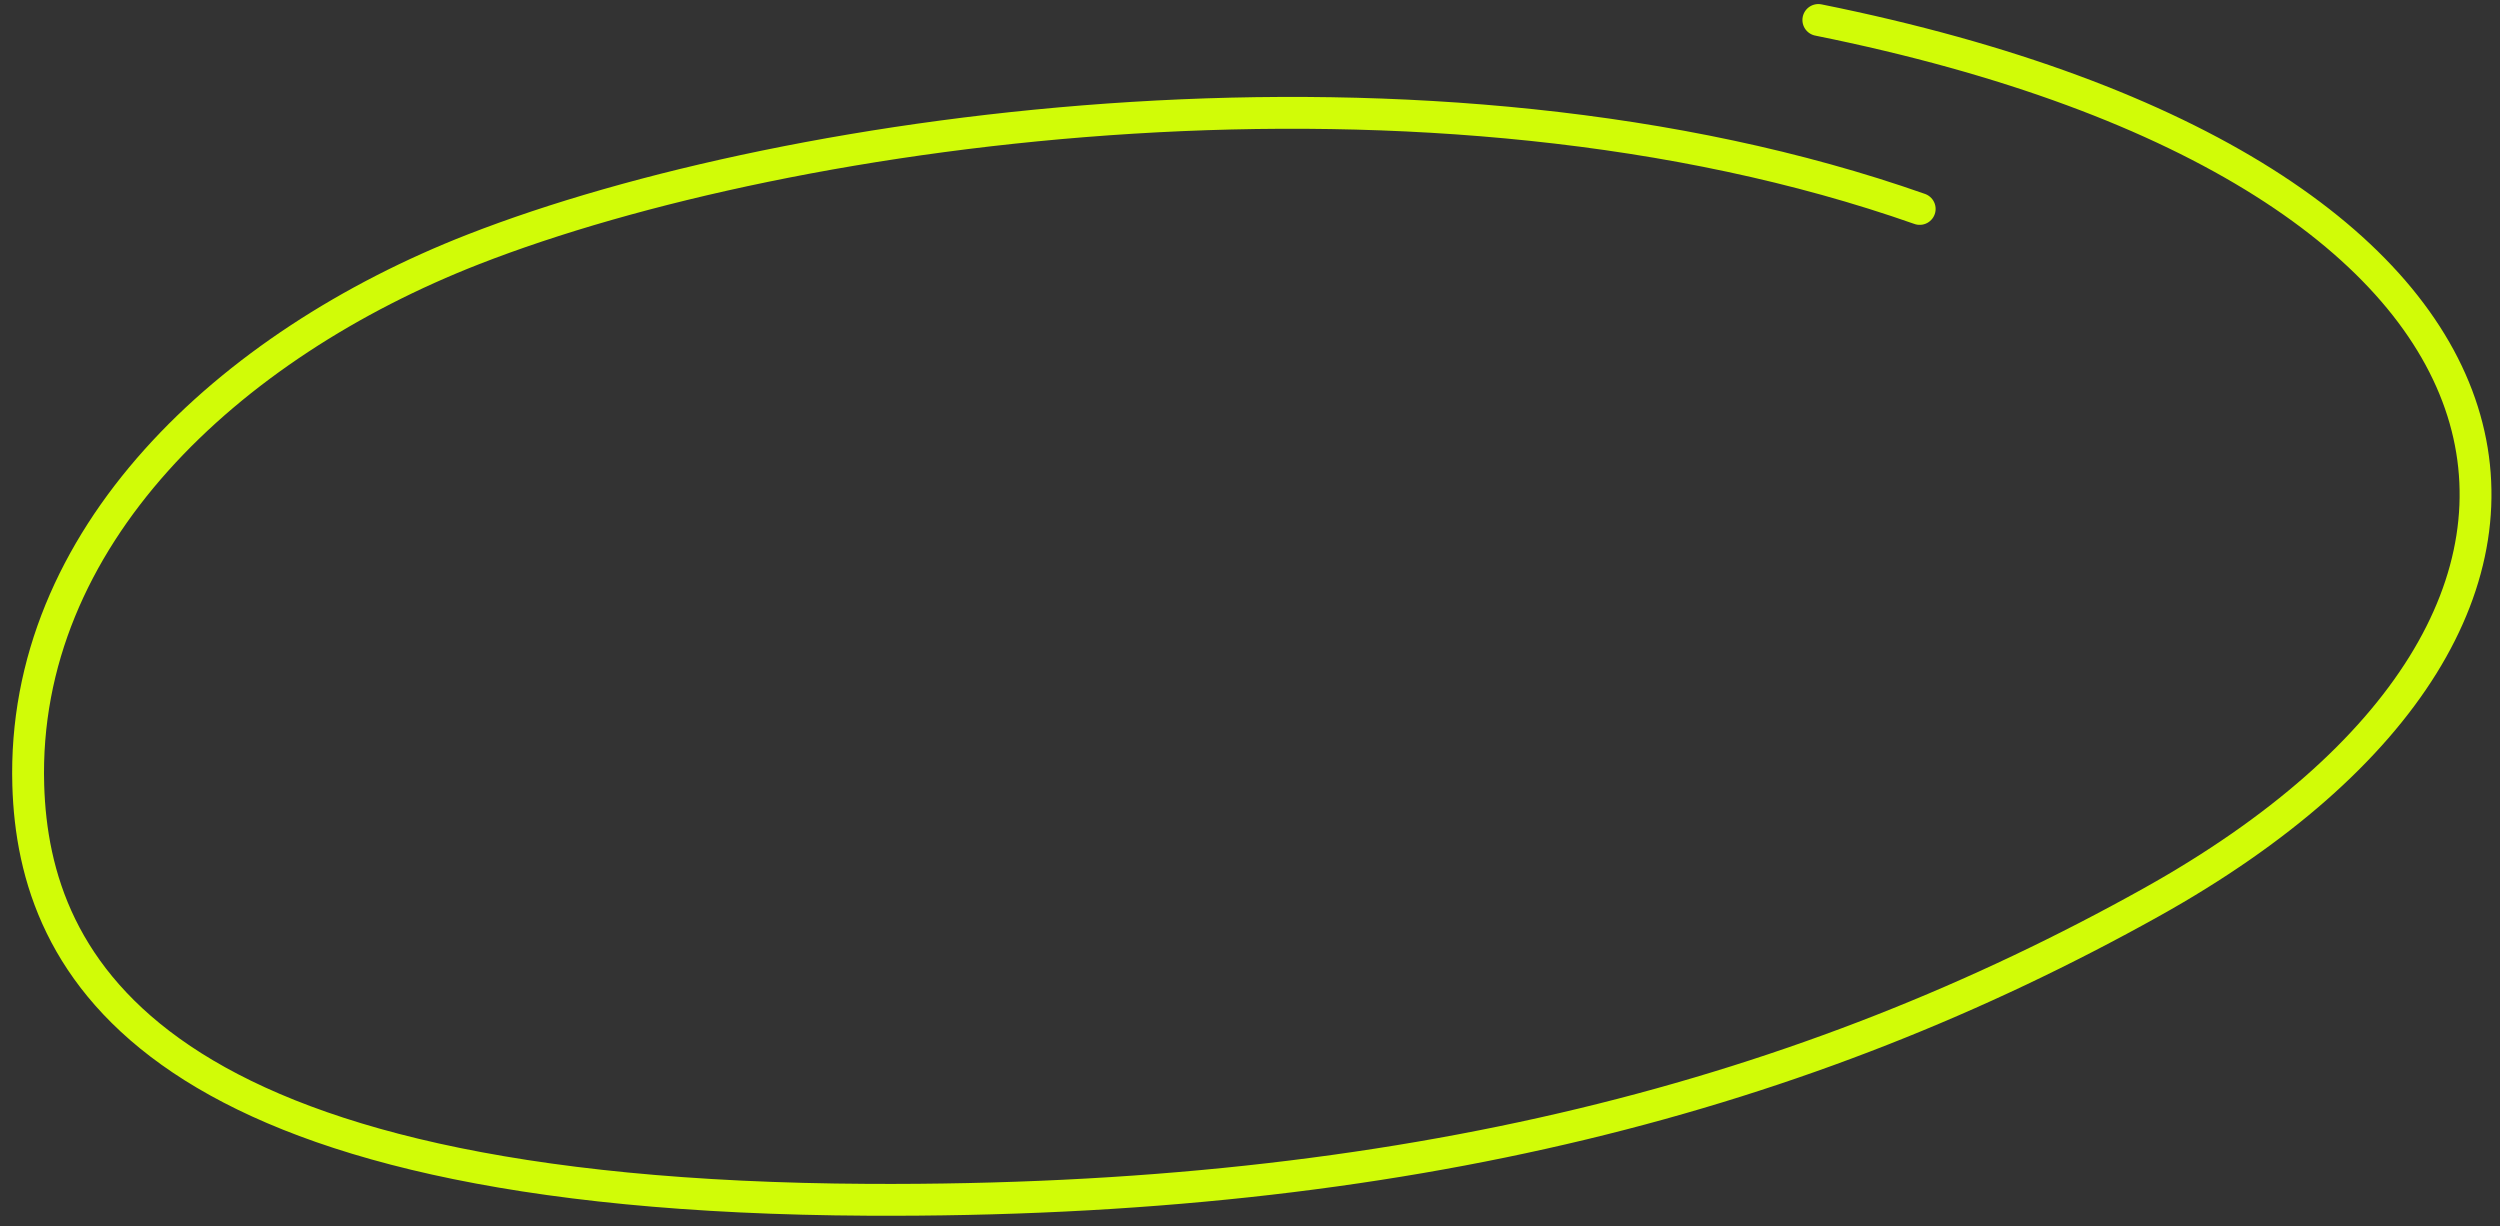 <?xml version="1.0" encoding="UTF-8"?> <svg xmlns="http://www.w3.org/2000/svg" width="157" height="77" viewBox="0 0 157 77" fill="none"><rect x="0" y="0" width="157" height="77" fill="#333333" stroke="none"/><path d="M120.557 13.121C89.814 2.307 49.782 7.825 29.731 15.657C14.343 21.667 1.319 33.761 1.775 49.314C2.108 60.709 9.507 75.119 54.524 75.347C88.299 75.519 113.508 68.711 135.108 56.66C167.347 38.672 161.956 10.89 114.192 1.255" stroke="#D1FC07" stroke-width="2" stroke-linecap="round"></path></svg> 